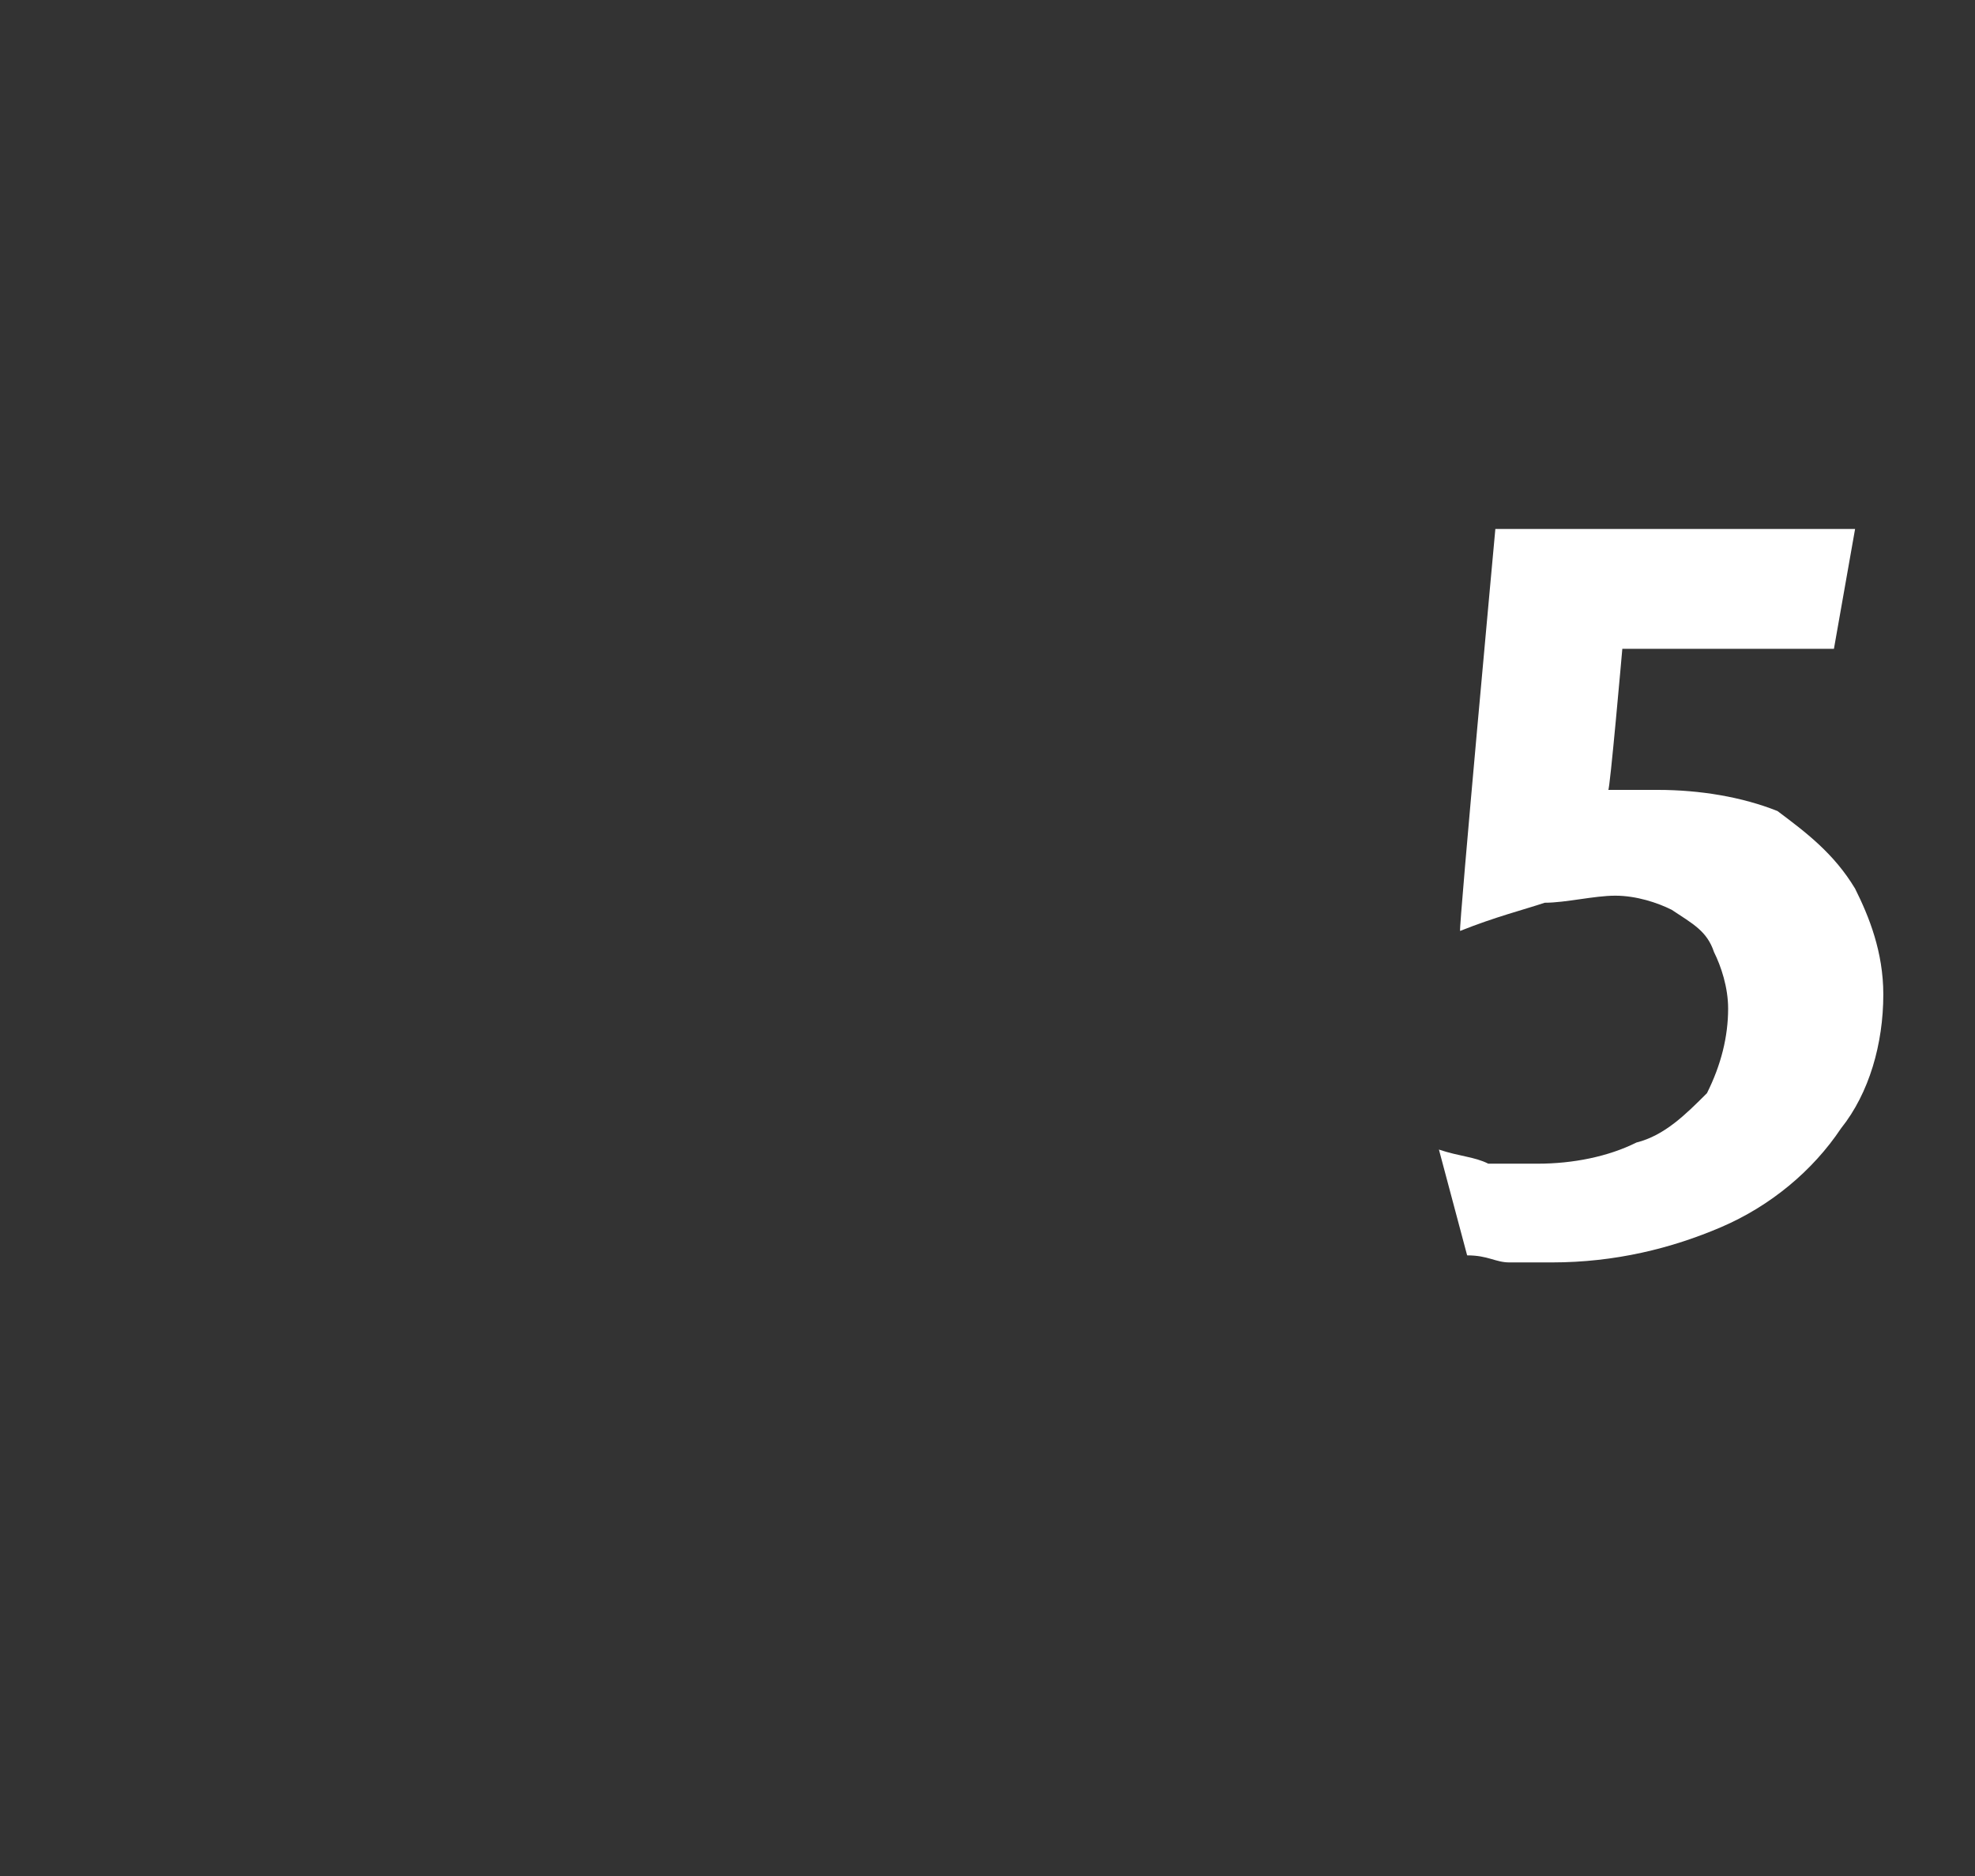 <?xml version="1.0" standalone="no"?><!DOCTYPE svg PUBLIC "-//W3C//DTD SVG 1.1//EN" "http://www.w3.org/Graphics/SVG/1.1/DTD/svg11.dtd"><svg xmlns="http://www.w3.org/2000/svg" version="1.1" width="28px" height="26.6px" viewBox="0 -6 28 26.6" style="top:-6px"><rect x="0" y="-6" width="28" height="26.6" fill="#333333" stroke="none"/><desc>5</desc><defs/><g id="Polygon177401"><path d="m22 11.9c-.3 0-.5 0-.6 0c-.2 0-.3-.1-.6-.1c0 0-.4-1.5-.4-1.5c.3.1.5.1.7.2c.2 0 .5 0 .7 0c.5 0 1-.1 1.4-.3c.4-.1.7-.4 1-.7c.2-.4.3-.8.3-1.2c0-.3-.1-.6-.2-.8c-.1-.3-.3-.4-.6-.6c-.2-.1-.5-.2-.8-.2c-.3 0-.7.1-1 .1c-.3.1-.7.2-1.2.4c-.02-.05.5-5.7.5-5.7l5.1 0l-.3 1.7l-3 0c0 0-.18 2.05-.2 2c.2 0 .3 0 .4 0c.1 0 .2 0 .3 0c.6 0 1.2.1 1.7.3c.4.3.8.6 1.1 1.1c.2.4.4.9.4 1.5c0 .7-.2 1.4-.6 1.9c-.4.6-1 1.1-1.7 1.4c-.7.3-1.5.5-2.4.5c0 0 0 0 0 0z" stroke="none" fill="#fff"/></g></svg>